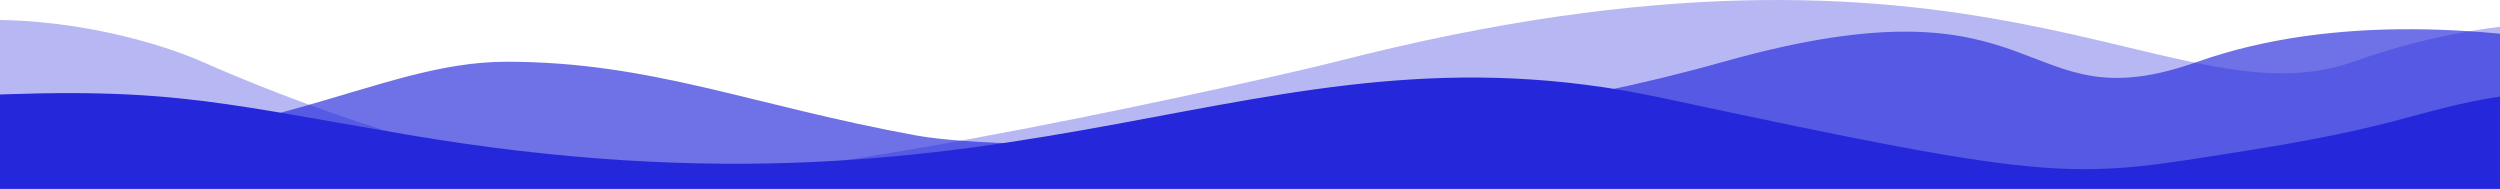 <svg width="1920" height="145" viewBox="0 0 1920 145" fill="none" xmlns="http://www.w3.org/2000/svg">
<g clip-path="url(#clip0_2_315)">
<path opacity="0.33" d="M1025.87 47.415C1523.32 -80.62 1667.75 96.715 1807.3 47.415C2018.82 -27.695 2179.84 58.435 2179.84 58.435V145H-259.84V58.435C-259.84 58.435 -108.336 20.59 -28.314 15.95C51.708 11.165 124.898 33.785 156.614 47.995C213.458 73.08 361.547 132.385 484.506 138.185C607.466 143.985 978.542 59.45 1025.87 47.415Z" fill="#2528DA"/>
<path opacity="0.66" d="M389.115 47.415C500.12 47.415 577.458 81.055 704.078 104.11C773.853 116.725 1070.76 118.755 1323.76 47.415C1576.75 -23.925 1547.48 97.295 1687.76 47.415C1897.57 -26.535 2179.84 87.29 2179.84 87.29V145H-259.84V92.075C-259.84 92.075 -191.041 118.9 -35.145 118.9C203.211 118.755 287.38 47.415 389.115 47.415Z" fill="#2528DA"/>
<path d="M310.801 103.095C798.737 186.47 959.756 8.12 1274.72 74.82C1589.44 142.39 1589.44 137.17 1728.99 115.13C1867.56 93.09 1857.07 79.895 1960.51 68.875C2110.07 52.635 2179.84 145 2179.84 145H-259.84C-259.84 145 -235.687 85.695 -55.883 75.255C123.922 64.815 155.882 76.85 310.801 103.095Z" fill="#2528DA"/>
</g>
<defs>
<clipPath id="clip0_2_315">
<rect width="2439.68" height="145" fill="white" transform="matrix(-1 0 0 -1 2179.84 145)"/>
</clipPath>
</defs>
</svg>
